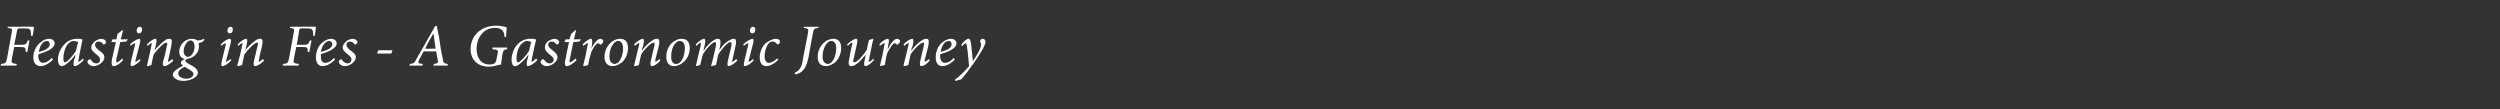<?xml version="1.0" standalone="no"?><!DOCTYPE svg PUBLIC "-//W3C//DTD SVG 1.1//EN" "http://www.w3.org/Graphics/SVG/1.1/DTD/svg11.dtd"><svg xmlns="http://www.w3.org/2000/svg" version="1.1" width="457.4px" height="20px" viewBox="0 -4 457.4 20" style="top:-4px"><rect x="0" y="-4" width="457.4" height="20" fill="#333333" stroke="none"/><desc>Feasting in Fes - A Gastronomic Journey</desc><defs/><g id="Polygon117867"><path d="m6.2.9c0 .2-.1 1-.2 1.6l-.3.1c0-.4-.1-.8-.1-1c-.1-.3-.3-.4-1.1-.4h-.9c-.4 0-.4.1-.5.5c.02-.04-.5 2.5-.5 2.5c0 0 1.18-.02 1.2 0c.9 0 1-.1 1.3-.8h.3L5 5.5h-.3c0-.8-.1-.9-1-.9c0 .01-1.1 0-1.1 0c0 0-.43 2.02-.4 2c-.2.9-.1 1 .9 1.1c-.02 0-.1.3-.1.3H.1l.1-.3c.8-.1.9-.1 1.1-1.1l.8-4.4c.2-.9.2-1-.7-1.1c-.02.04 0-.2 0-.2c0 0 4.79-.04 4.8 0zm3.5 6c-1 1-1.8 1.2-2.3 1.2c-.5 0-1.3-.3-1.3-1.6c0-1 .5-2.2 1.4-2.8c.4-.4 1-.6 1.5-.6c.6 0 1 .4 1 .8c0 1.1-1.9 1.7-2.9 2c-.1.1-.1.2-.1.3c0 .6.2 1.3.9 1.3c.4 0 1-.3 1.6-.9l.2.3zM8.1 3.6c-.3.2-.8.7-1 1.9c1.6-.4 2-.9 2-1.4c0-.4-.2-.6-.5-.6c-.2 0-.3.1-.5.1zM15.3 7c-.6.7-1.3 1.1-1.6 1.1c-.2 0-.3-.1-.2-.9c.03-.04.3-1.1.3-1.1c0 0-.07.02-.1 0c-.4.6-.9 1.1-1.4 1.5c-.4.3-.7.5-1 .5c-.3 0-.7-.3-.7-1.2c0-1.1.6-2.3 1.4-3c.5-.5 1.3-.8 2-.8h.7c.1.1.3.1.4.1c-.1.7-.5 2.2-.7 3.6c-.1.4-.1.5 0 .5c.1 0 .5-.3.8-.6l.1.3zm-1.4-1.7c.1-.5.3-1.3.4-1.6c-.2-.1-.5-.2-.8-.2c-.3 0-.6.1-.8.3c-.7.5-1.1 1.8-1.1 2.9c0 .5.1.7.3.7c.4 0 1.6-1.4 2-2.1zm2.1 2c0-.1.1-.3.3-.4c.1-.1.2-.1.3 0c.2.4.6.7 1 .7c.5 0 .7-.3.7-.7c0-.3-.1-.5-.6-.9c-.5-.4-1-.8-1-1.3c0-.4.2-.7.6-1.1c.4-.3.9-.5 1.2-.5c.5 0 .9.3.9.6c0 .2-.1.3-.3.4c-.1.1-.2.1-.2 0c-.2-.3-.5-.5-.9-.5c-.3 0-.6.2-.6.6c0 .4.3.7.7 1c.7.5 1 .8 1 1.3c0 .8-1.1 1.6-2 1.6c-.5 0-1.1-.4-1.1-.8zm7.1-3.7l-1.1.1s-.66 3-.7 3c-.1.5 0 .7.1.7c.2 0 .7-.4 1-.7l.1.3c-.3.4-1.1 1.1-1.7 1.1c-.3 0-.5-.3-.3-1.4c.05-.02.7-3 .7-3h-.8v-.1l.2-.4h.7l.2-1l.9-.7l.1.1l-.4 1.6h1.3l-.3.4zM26 1.4c0 .4-.2.7-.6.7c-.2 0-.4-.2-.4-.5c0-.3.2-.7.6-.7c.3 0 .4.3.4.5zM25.7 7c-.3.5-1.2 1.1-1.6 1.1c-.2 0-.3-.1-.1-1l.7-2.9v-.3c-.1 0-.5.2-.8.5l-.1-.3c.6-.6 1.4-1 1.7-1c.2 0 .2.3.1.8L24.8 7c-.1.2 0 .3 0 .3c.2 0 .5-.3.8-.5l.1.2zm6 .1c-.7.7-1.3 1-1.6 1c-.3 0-.4-.3-.2-1.1c.3-.8.4-1.6.6-2.5c.2-.6.1-.7-.1-.7c-.4 0-1.7 1.3-2.3 2.2c-.1.6-.3 1.2-.4 1.9c-.3.1-.6.2-.8.2v-.1c.2-1.1.6-2.5.8-3.7c.1-.3.1-.4 0-.4c-.1 0-.4.2-.7.5l-.1-.3c.6-.6 1.2-1 1.5-1c.3 0 .3.3.1 1.2l-.2.9s0 .04 0 0c.8-1 1.6-1.6 2-1.9c.3-.2.5-.2.8-.2c.2 0 .5.1.2 1.5c-.2.8-.3 1.5-.5 2.3c-.1.3-.1.4 0 .4c.1 0 .4-.2.7-.5l.2.3zm5.7-3.8c-.3.4-.6.5-.8.5c-.1 0-.2.1-.3.1c.1.1.1.3.1.6c0 .8-.4 1.3-.8 1.7c-.3.2-.8.5-1.4.6c-.2.1-.3.2-.3.3c0 .2.3.4.8.7c1.1.5 1.5 1 1.5 1.5c0 .9-1.5 1.5-2.6 1.5c-1.1 0-2-.5-2-1.2c.1-.5.7-1 1.9-1.6c-.3-.2-.4-.4-.4-.5c0-.2.1-.4.7-.7c-.7-.2-1-.6-1-1.4c0-.7.4-1.4.9-1.8c.5-.4 1-.5 1.4-.5c.4 0 .7.1 1 .3c.6 0 1-.2 1.2-.3l.1.2zm-1.8 1.2c0-.6-.3-1.1-.7-1.1c-.4 0-.6.2-.8.5c-.3.4-.5.9-.5 1.5c0 .6.4 1 .8 1c.5 0 1.2-.7 1.2-1.9zm-.2 5c0-.2-.3-.5-.8-.8c-.4-.2-.7-.4-.8-.5c-.8.4-1.2.8-1.2 1.2c0 .6.7 1 1.5 1c.8 0 1.3-.4 1.3-.9zm7.2-8.1c0 .4-.2.7-.6.7c-.2 0-.4-.2-.4-.5c0-.3.2-.7.6-.7c.3 0 .4.3.4.5zM42.3 7c-.3.5-1.2 1.1-1.6 1.1c-.2 0-.3-.1-.1-1l.7-2.9v-.3c-.1 0-.5.2-.8.5l-.1-.3c.6-.6 1.3-1 1.6-1c.3 0 .3.3.2.8L41.4 7c-.1.2-.1.3 0 .3c.1 0 .5-.3.8-.5l.1.2zm6 .1c-.7.7-1.3 1-1.6 1c-.3 0-.4-.3-.2-1.1c.2-.8.4-1.6.6-2.5c.2-.6.1-.7-.1-.7c-.4 0-1.7 1.3-2.3 2.2c-.1.6-.3 1.2-.4 1.9c-.3.1-.6.2-.8.2l-.1-.1c.3-1.1.7-2.5.9-3.7c.1-.3.1-.4 0-.4c-.1 0-.4.2-.7.5l-.1-.3c.6-.6 1.2-1 1.5-1c.3 0 .3.3.1 1.2l-.2.9s-.01.04 0 0c.7-1 1.6-1.6 2-1.9c.3-.2.5-.2.8-.2c.2 0 .5.1.2 1.5c-.2.8-.4 1.5-.5 2.3c-.1.3-.1.4 0 .4c.1 0 .4-.2.7-.5l.2.3zM57.8.9c0 .2-.1 1-.2 1.6l-.3.1c0-.4 0-.8-.1-1c-.1-.3-.3-.4-1.1-.4h-.9c-.4 0-.4.1-.5.5c.05-.04-.4 2.5-.4 2.5c0 0 1.11-.02 1.1 0c1 0 1-.1 1.3-.8h.3l-.4 2.1h-.3c0-.8 0-.9-1-.9c.02.01-1.1 0-1.1 0l-.4 2c-.2.9-.1 1 .9 1.1l-.1.3h-2.9l.1-.3c.8-.1.9-.1 1.1-1.1l.8-4.4c.2-.9.2-1-.7-1.1c0 .04.1-.2.1-.2c0 0 4.72-.04 4.7 0zm3.5 6c-1 1-1.8 1.2-2.3 1.2c-.5 0-1.2-.3-1.2-1.6c0-1 .4-2.2 1.3-2.8c.5-.4 1-.6 1.5-.6c.6 0 1 .4 1 .8c0 1.1-1.9 1.7-2.9 2v.3c0 .6.1 1.3.8 1.3c.5 0 1.1-.3 1.6-.9l.2.3zm-1.5-3.3c-.3.2-.9.7-1.1 1.9c1.6-.4 2.1-.9 2.1-1.4c0-.4-.3-.6-.6-.6c-.2 0-.3.1-.4.1zM62 7.3c-.1-.1.1-.3.3-.4c.1-.1.2-.1.2 0c.3.4.7.7 1.1.7c.4 0 .7-.3.7-.7c0-.3-.1-.5-.6-.9c-.5-.4-1-.8-1-1.3c0-.4.2-.7.6-1.1c.3-.3.9-.5 1.2-.5c.5 0 .9.3.9.6c0 .2-.1.3-.3.4c-.1.1-.2.1-.2 0c-.3-.3-.5-.5-.9-.5c-.3 0-.6.2-.6.6c0 .4.3.7.7 1c.7.5 1 .8 1 1.3c0 .8-1.1 1.6-2 1.6c-.6 0-1.1-.4-1.1-.8zm9.6-1.5H69l.2-.6h2.6l-.2.6zM81.9 8h-2.6s.05-.3.1-.3c.7-.1.8-.2.7-.7c-.1-.4-.2-1-.3-1.6h-2.3c-.2.4-.5 1-.8 1.5c-.3.7-.2.7.7.8c-.05 0-.1.3-.1.3h-2.4l.1-.3c.7-.1.8-.1 1.3-1.1c0 .04 3.3-5.8 3.3-5.8l.3-.1s.36 1.94.4 1.9c.2 1.5.4 2.8.7 4.1c.1.8.2.9.9 1c.05 0 0 .3 0 .3zm-2.6-5.9s-.01-.01 0 0c-.6 1-1.1 1.9-1.5 2.8c-.04.04 1.9 0 1.9 0l-.4-2.8zm13 .7c0-1.3-.7-1.7-1.8-1.7c-2 0-3.3 1.8-3.3 3.8c0 1.7.8 2.9 2.4 2.9c.7 0 1.1-.2 1.2-.8l.2-1c.2-.8.2-.9-.9-1c-.03.03 0-.3 0-.3h2.7s-.05.32 0 .3c-.7.1-.7.2-.9 1l-.1.9c-.1.3-.1.6-.1.9c-.7.1-1.4.4-2.3.4c-1.9 0-3.3-1.2-3.3-3.2c0-2.5 1.9-4.3 4.7-4.3c.9 0 1.6.2 1.9.3c0 .4-.1 1-.1 1.7l-.3.1zm6 4.2c-.6.7-1.4 1.1-1.7 1.1c-.2 0-.3-.1-.2-.9c.05-.04.3-1.1.3-1.1c0 0-.05.02-.1 0c-.4.6-.9 1.1-1.4 1.5c-.3.3-.7.5-1 .5c-.3 0-.6-.3-.6-1.2c0-1.1.5-2.3 1.3-3c.5-.5 1.3-.8 2-.8h.7c.2.1.3.1.4.1h.1c-.2.7-.5 2.2-.8 3.6c-.1.4 0 .5 0 .5c.1 0 .5-.3.8-.6l.2.3zm-1.5-1.7c.1-.5.3-1.3.4-1.6c-.2-.1-.5-.2-.8-.2c-.2 0-.5.1-.7.3c-.8.5-1.2 1.8-1.2 2.9c0 .5.1.7.3.7c.4 0 1.6-1.4 2-2.1zm2.1 2c0-.1.1-.3.3-.4c.1-.1.2-.1.3 0c.3.4.7.7 1 .7c.5 0 .8-.3.8-.7c0-.3-.2-.5-.7-.9c-.5-.4-.9-.8-.9-1.3c0-.4.1-.7.5-1.1c.4-.3.9-.5 1.3-.5c.4 0 .8.3.8.6c0 .2-.1.3-.3.4c-.1.1-.1.1-.2 0c-.2-.3-.5-.5-.9-.5c-.3 0-.6.2-.6.6c0 .4.4.7.8 1c.6.5.9.8.9 1.3c0 .8-1.1 1.6-2 1.6c-.5 0-1.1-.4-1.1-.8zm7.1-3.7l-1.1.1s-.64 3-.6 3c-.2.5-.1.7 0 .7c.2 0 .7-.4 1-.7l.2.3c-.4.4-1.2 1.1-1.8 1.1c-.3 0-.5-.3-.2-1.4c-.03-.02.6-3 .6-3h-.8v-.1l.2-.4h.7l.3-1l.8-.7l.1.1l-.4 1.6h1.3l-.3.4zm.6.5c.6-.6 1.2-1 1.5-1c.3 0 .3.5.2 1.2c-.04.03-.1.6-.1.6c0 0-.02-.02 0 0c.5-1.1 1.2-1.8 1.6-1.8c.2 0 .4.1.5.2c.1.2.1.4 0 .5l-.3.3c-.1.1-.2.1-.2 0c-.2-.1-.3-.2-.4-.2c-.1 0-.3.2-.6.5c-.2.4-.6.9-.7 1.4c-.2.7-.4 1.4-.5 2.1c-.2.1-.5.1-.8.2l-.1-.1c.3-1.1.6-2.5.8-3.7c.1-.3.1-.4 0-.4c-.1 0-.4.2-.8.5l-.1-.3zm4 2.3c0-1.4.8-2.5 1.7-3c.4-.2.8-.3 1.2-.3c.9 0 1.4.6 1.4 1.7c0 .9-.4 2-1.1 2.6c-.5.4-1.1.7-1.7.7c-1.1 0-1.5-.8-1.5-1.7zm2.2 1.2c.6-.2 1.2-1.4 1.2-2.8c0-.9-.4-1.3-.9-1.3c-.2 0-.3 0-.4.1c-.4.2-1.2 1.1-1.2 2.8c0 .8.4 1.3 1 1.3c.1 0 .2 0 .3-.1zm8-.5c-.6.7-1.2 1-1.5 1c-.3 0-.4-.3-.2-1.1c.2-.8.4-1.6.6-2.5c.1-.6.1-.7-.1-.7c-.5 0-1.8 1.3-2.3 2.2c-.1.6-.3 1.2-.4 1.9c-.3.1-.6.2-.8.2L116 8c.3-1.1.6-2.5.9-3.7c.1-.3.1-.4 0-.4c-.1 0-.5.2-.7.5l-.2-.3c.6-.6 1.3-1 1.6-1c.2 0 .3.3.1 1.2c-.03-.02-.3.9-.3.9c0 0 .06.04.1 0c.7-1 1.5-1.6 2-1.9c.3-.2.5-.2.7-.2c.3 0 .6.1.3 1.5l-.6 2.3v.4c.1 0 .4-.2.8-.5l.1.3zm1.1-.7c0-1.4.7-2.5 1.7-3c.3-.2.8-.3 1.1-.3c1 0 1.5.6 1.5 1.7c0 .9-.4 2-1.2 2.6c-.4.4-1.1.7-1.7.7c-1 0-1.4-.8-1.4-1.7zm2.2 1.2c.6-.2 1.2-1.4 1.2-2.8c0-.9-.4-1.3-.9-1.3c-.2 0-.3 0-.4.1c-.5.2-1.2 1.1-1.2 2.8c0 .8.3 1.3.9 1.3c.2 0 .3 0 .4-.1zm10.8-.5c-.6.6-1.3 1-1.6 1c-.2 0-.3-.3-.1-1.1l.6-2.5c.1-.6 0-.8-.2-.8c-.5 0-1.8 1.6-2.2 2.3c-.1.6-.3 1.3-.4 1.9c-.3.1-.6.1-.8.2h-.1c.3-1.2.6-2.3.8-3.3c.2-.8.1-1.1-.1-1.1c-.5 0-1.9 1.6-2.2 2.3c-.2.5-.3 1.3-.5 1.9c-.2.1-.5.1-.8.2l.9-3.8c.1-.4 0-.5 0-.5c-.1 0-.5.3-.8.6l-.1-.3c.6-.6 1.2-1 1.5-1c.3 0 .3.4.1 1.3c.02.01-.2.8-.2.8h.1c.7-1.1 1.5-1.7 1.9-1.9c.3-.2.5-.2.7-.2c.3 0 .6.2.3 1.6c-.03.03-.1.5-.1.5c0 0-.01-.02 0 0c.7-1.1 1.5-1.7 2-1.9c.3-.2.5-.2.7-.2c.2 0 .6.1.2 1.6L134 7c-.1.2-.1.3 0 .3c.1 0 .4-.2.7-.5l.2.3zm3.3-5.7c0 .4-.2.7-.6.7c-.2 0-.4-.2-.4-.5c0-.3.2-.7.6-.7c.3 0 .4.3.4.5zm-.3 5.6c-.3.5-1.2 1.1-1.6 1.1c-.2 0-.3-.1-.1-1l.7-2.9v-.3c-.1 0-.5.2-.8.5l-.1-.3c.6-.6 1.4-1 1.7-1c.2 0 .2.3.1.8L137 7c-.1.2 0 .3 0 .3c.2 0 .5-.3.8-.5l.1.2zm4.5-.1c-.7.8-1.6 1.2-2.2 1.2c-.7 0-1.2-.5-1.2-1.6c0-.9.4-2 1.1-2.6c.5-.4 1.3-.8 1.8-.8c.5 0 .8.2.8.5c0 .2-.1.4-.3.5c-.1.1-.2 0-.3-.1c-.2-.3-.5-.4-.8-.4c-.4 0-.7.3-.9.7c-.3.5-.5 1.2-.5 2c0 .8.3 1.2.8 1.2c.5 0 1.2-.5 1.5-.8l.2.2zm7.3-5.8c-.8.1-.8.2-1 1.1l-.8 4.4c-.3 1.4-.7 2.2-1.5 2.7c-.4.2-.7.3-.9.3l-.1-.3c.5-.2.9-.5 1.2-1.2c.2-.5.3-1.1.4-1.8l.8-4.1c.2-.9.1-1-.8-1.1c.02.04.1-.2.1-.2h2.7s-.07.24-.1.2zm-.1 5.3c0-1.4.8-2.5 1.7-3c.4-.2.8-.3 1.2-.3c.9 0 1.4.6 1.4 1.7c0 .9-.4 2-1.1 2.6c-.5.4-1.1.7-1.7.7c-1.1 0-1.5-.8-1.5-1.7zm2.2 1.2c.6-.2 1.2-1.4 1.2-2.8c0-.9-.4-1.3-.9-1.3c-.1 0-.3 0-.4.1c-.4.2-1.2 1.1-1.2 2.8c0 .8.4 1.3 1 1.3c.1 0 .2 0 .3-.1zm8.1-.6c-.5.6-1.2 1.1-1.5 1.1c-.3 0-.4-.2-.2-1.1c.1-.4.1-.6.2-1c-.6.7-1.2 1.4-1.8 1.8c-.3.2-.6.3-.9.3c-.3 0-.6-.2-.3-1.4c.1-.8.3-1.7.5-2.5c.1-.3.1-.4 0-.4c-.1 0-.4.2-.8.6l-.1-.3c.7-.6 1.3-1 1.6-1c.3 0 .3.2.2.9l-.6 2.7c-.2.5-.1.7.1.7c.6 0 1.8-1.5 2.3-2.3c.1-.5.2-1.1.4-1.8c-.04.04.7-.2.7-.2c0 0 .14-.04.1 0c-.3 1.1-.5 2.4-.8 3.8c-.1.3-.1.4 0 .4c.1 0 .5-.2.8-.6l.1.3zm1-2.9c.5-.6 1.2-1 1.5-1c.3 0 .3.5.1 1.2c.03.03-.1.6-.1.6c0 0 .06-.02.1 0c.5-1.1 1.2-1.8 1.6-1.8c.2 0 .4.1.5.2c.1.2.1.4 0 .5l-.3.3c-.1.1-.2.1-.3 0c-.1-.1-.2-.2-.3-.2c-.2 0-.3.2-.6.5c-.2.4-.6.9-.8 1.4c-.2.7-.3 1.4-.4 2.1c-.3.1-.6.1-.8.2L161 8c.3-1.1.6-2.5.8-3.7c.1-.3.1-.4 0-.4c-.1 0-.5.2-.8.5l-.1-.3zm9.2 3c-.6.7-1.2 1-1.5 1c-.3 0-.4-.3-.2-1.1c.2-.8.4-1.6.6-2.5c.1-.6.1-.7-.1-.7c-.5 0-1.8 1.3-2.3 2.2c-.1.6-.3 1.2-.4 1.9c-.3.1-.6.2-.8.2l-.1-.1c.3-1.1.6-2.5.9-3.7c.1-.3.1-.4 0-.4c-.1 0-.5.2-.7.5l-.2-.3c.6-.6 1.3-1 1.6-1c.2 0 .3.3.1 1.2c-.03-.02-.3.9-.3.9c0 0 .06.04.1 0c.7-1 1.5-1.6 2-1.9c.3-.2.5-.2.7-.2c.3 0 .6.1.3 1.5l-.6 2.3v.4c.1 0 .4-.2.8-.5l.1.3zm4.6-.2c-1 1-1.8 1.2-2.3 1.2c-.5 0-1.2-.3-1.2-1.6c0-1 .4-2.2 1.3-2.8c.5-.4 1-.6 1.5-.6c.6 0 1 .4 1 .8c0 1.1-1.9 1.7-2.9 2c-.1.1-.1.2-.1.3c0 .6.2 1.3.9 1.3c.5 0 1.1-.3 1.6-.9l.2.3zm-1.6-3.3c-.3.2-.8.7-1 1.9c1.6-.4 2-.9 2-1.4c0-.4-.2-.6-.5-.6c-.2 0-.3.1-.5.1zm4.9 3.6c.5-.8 1.5-2.2 1.5-3.1c0-.2-.1-.3-.2-.5c0 0 0-.2.1-.2c0-.2.2-.3.4-.3c.3 0 .5.2.5.6c0 .3-.2.6-.4 1.1c-.5.9-1.4 2.3-2 3.1c-.7 1-1.4 1.9-2 2.6c0 .03-1.1.3-1.1.3c0 0-.13-.22-.1-.2c1.1-.8 2-1.8 2.6-2.5c-.1-.9-.2-2.6-.4-3.6c-.1-.5-.1-.6-.2-.6c-.1 0-.4.2-.7.6l-.1-.3c.3-.5.9-1.1 1.3-1.1c.3 0 .4.4.5 1.2l.3 2.9z" stroke="none" fill="#fff"/></g></svg>